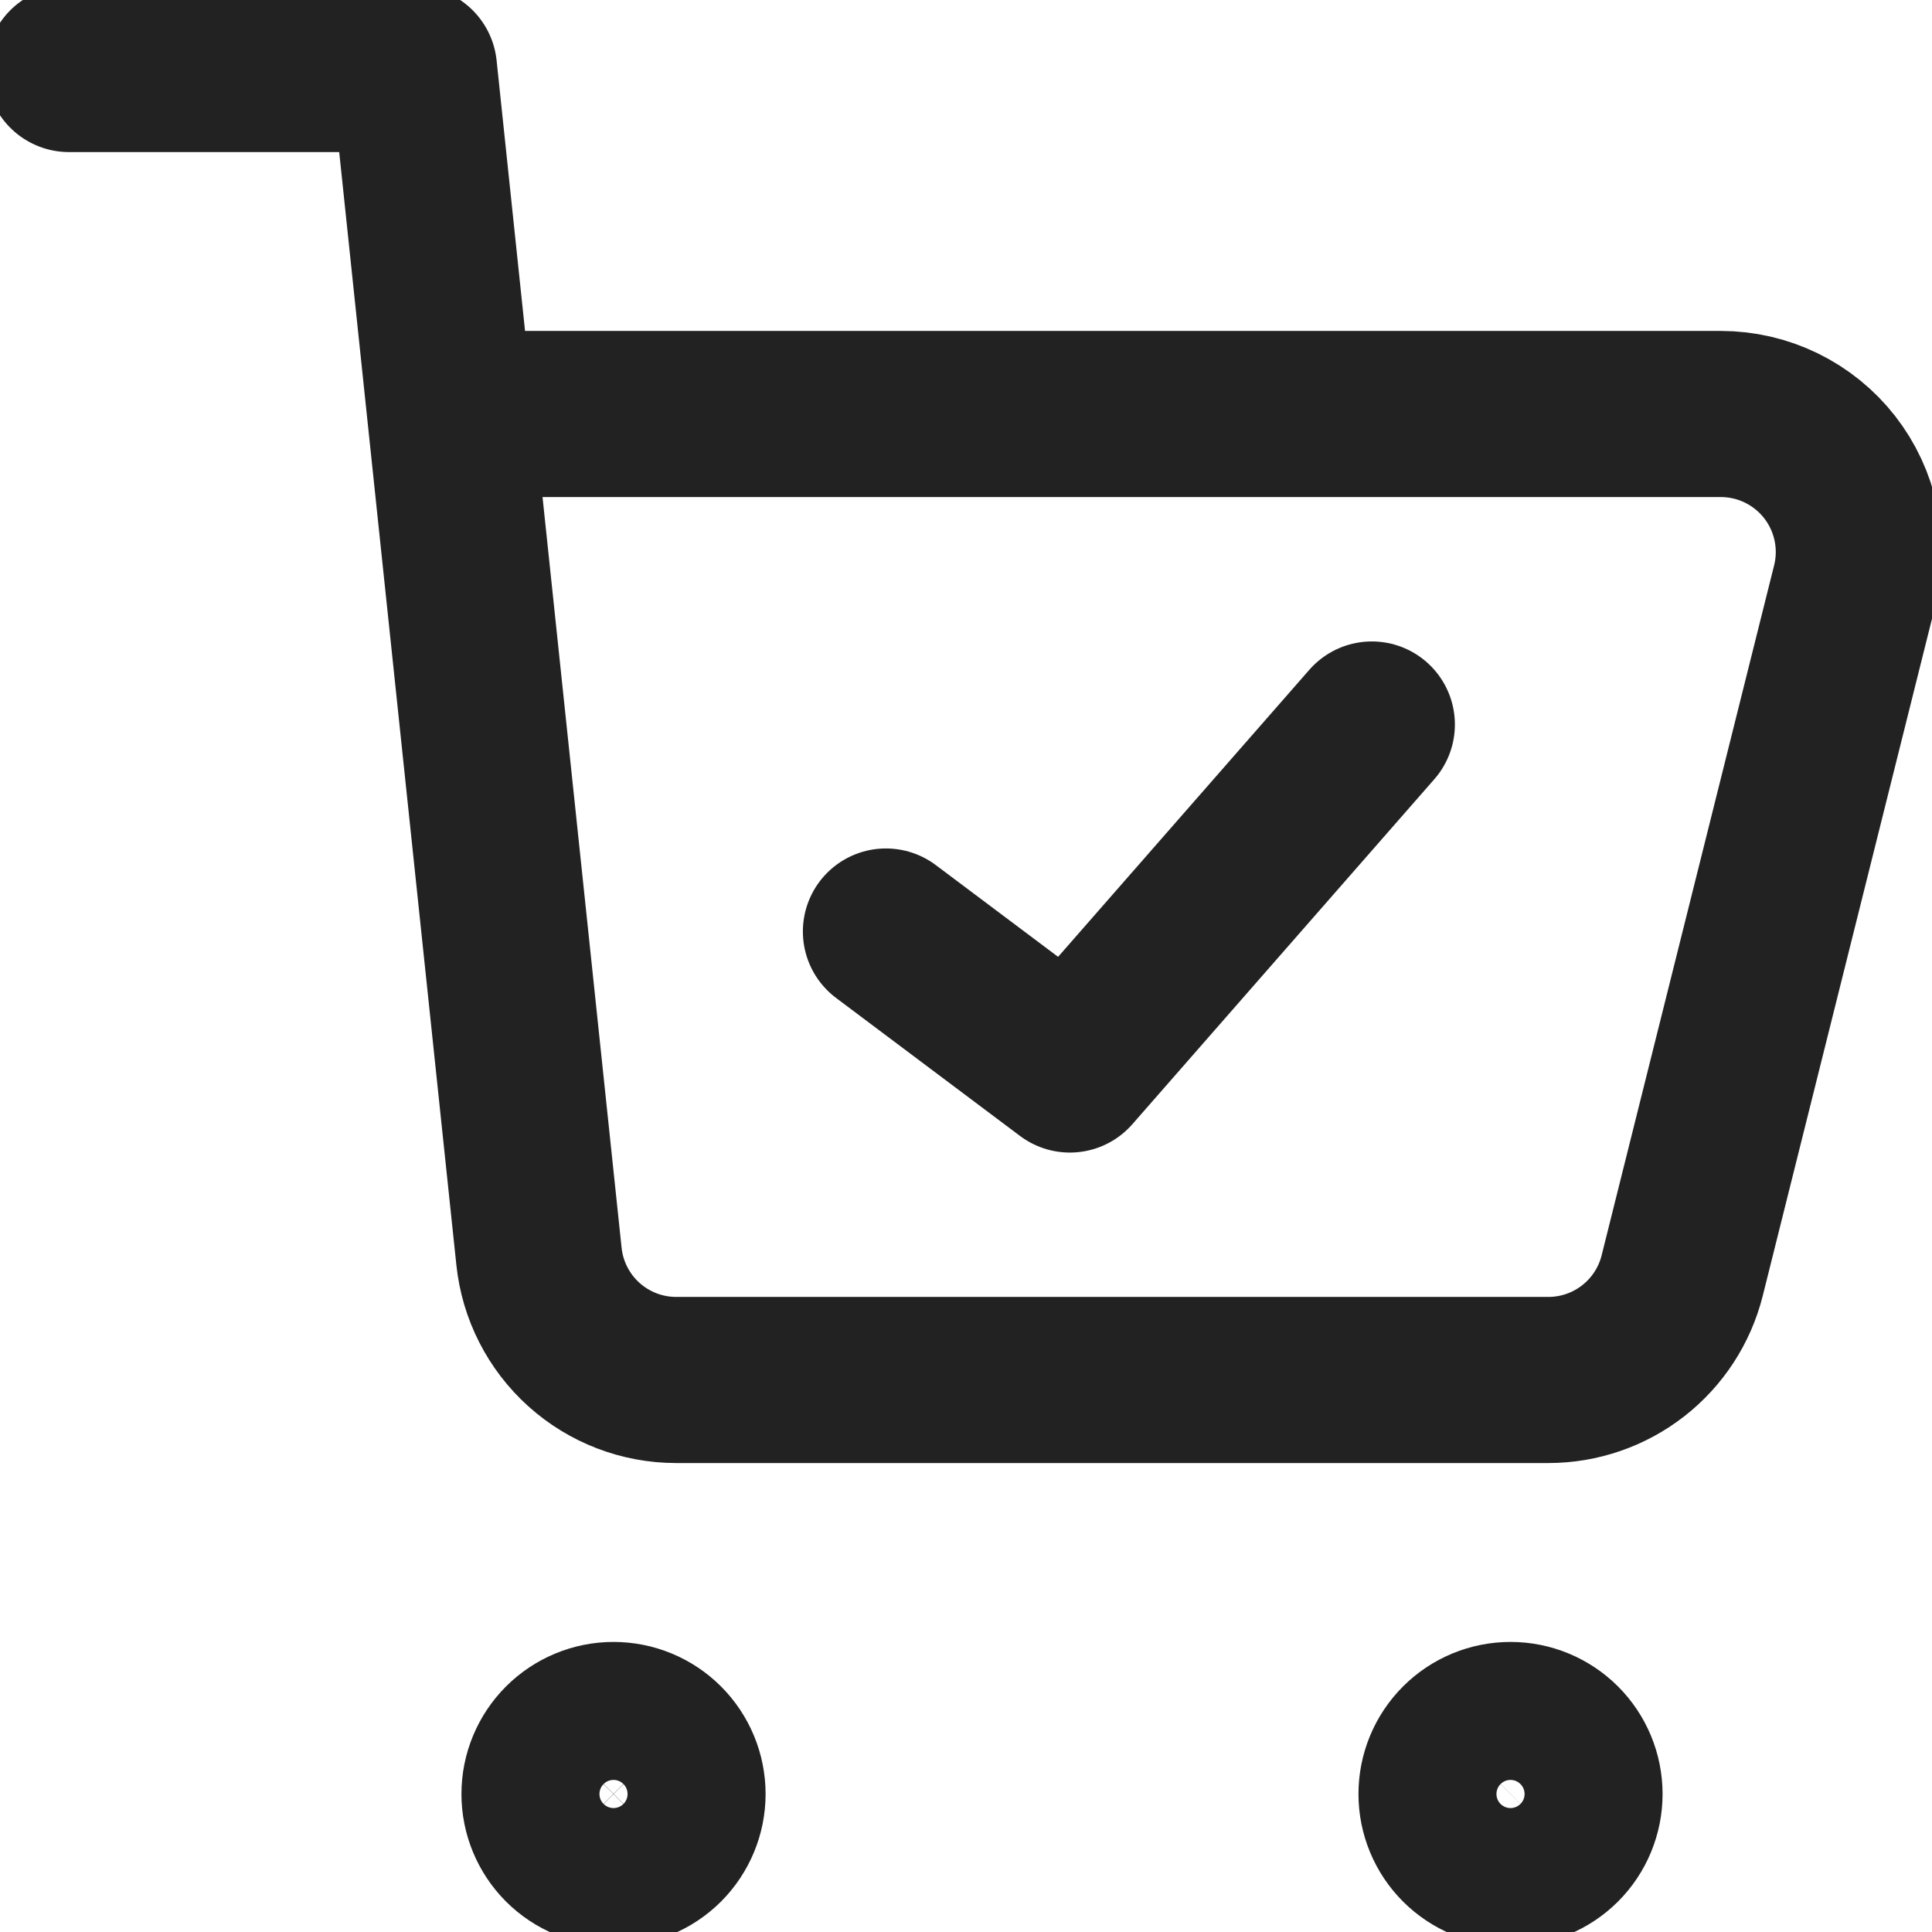 <svg xmlns="http://www.w3.org/2000/svg" width="54" height="54" viewBox="0 0 54 54" fill="none"><g clip-path="url(#clip0_122_994)"><path d="M1.928 1.929H11.571L12.585 11.571M12.585 11.571L15.065 35.119C15.165 36.067 15.612 36.943 16.32 37.581C17.028 38.218 17.947 38.571 18.899 38.571H43.276C44.136 38.571 44.971 38.284 45.649 37.755C46.327 37.226 46.809 36.486 47.018 35.652L51.839 16.366C51.982 15.797 51.993 15.203 51.871 14.63C51.75 14.056 51.499 13.518 51.139 13.056C50.778 12.593 50.316 12.22 49.789 11.962C49.263 11.705 48.684 11.572 48.098 11.571H12.585ZM42.219 52.071C41.708 52.071 41.217 51.868 40.856 51.507C40.494 51.145 40.291 50.654 40.291 50.143C40.291 49.631 40.494 49.141 40.856 48.779C41.217 48.417 41.708 48.214 42.219 48.214C42.731 48.214 43.221 48.417 43.583 48.779C43.945 49.141 44.148 49.631 44.148 50.143C44.148 50.654 43.945 51.145 43.583 51.507C43.221 51.868 42.731 52.071 42.219 52.071ZM17.148 52.071C16.637 52.071 16.146 51.868 15.784 51.507C15.423 51.145 15.219 50.654 15.219 50.143C15.219 49.631 15.423 49.141 15.784 48.779C16.146 48.417 16.637 48.214 17.148 48.214C17.66 48.214 18.15 48.417 18.512 48.779C18.873 49.141 19.077 49.631 19.077 50.143C19.077 50.654 18.873 51.145 18.512 51.507C18.15 51.868 17.66 52.071 17.148 52.071Z" stroke="#222222" stroke-width="4.643" stroke-linecap="round" stroke-linejoin="round"></path><path d="M24.762 26.036L29.903 29.893L38.343 20.25" stroke="#222222" stroke-width="4.643" stroke-linecap="round" stroke-linejoin="round"></path></g><defs><clipPath id="clip0_122_994"><rect width="54" height="54" fill="white"></rect></clipPath></defs></svg>